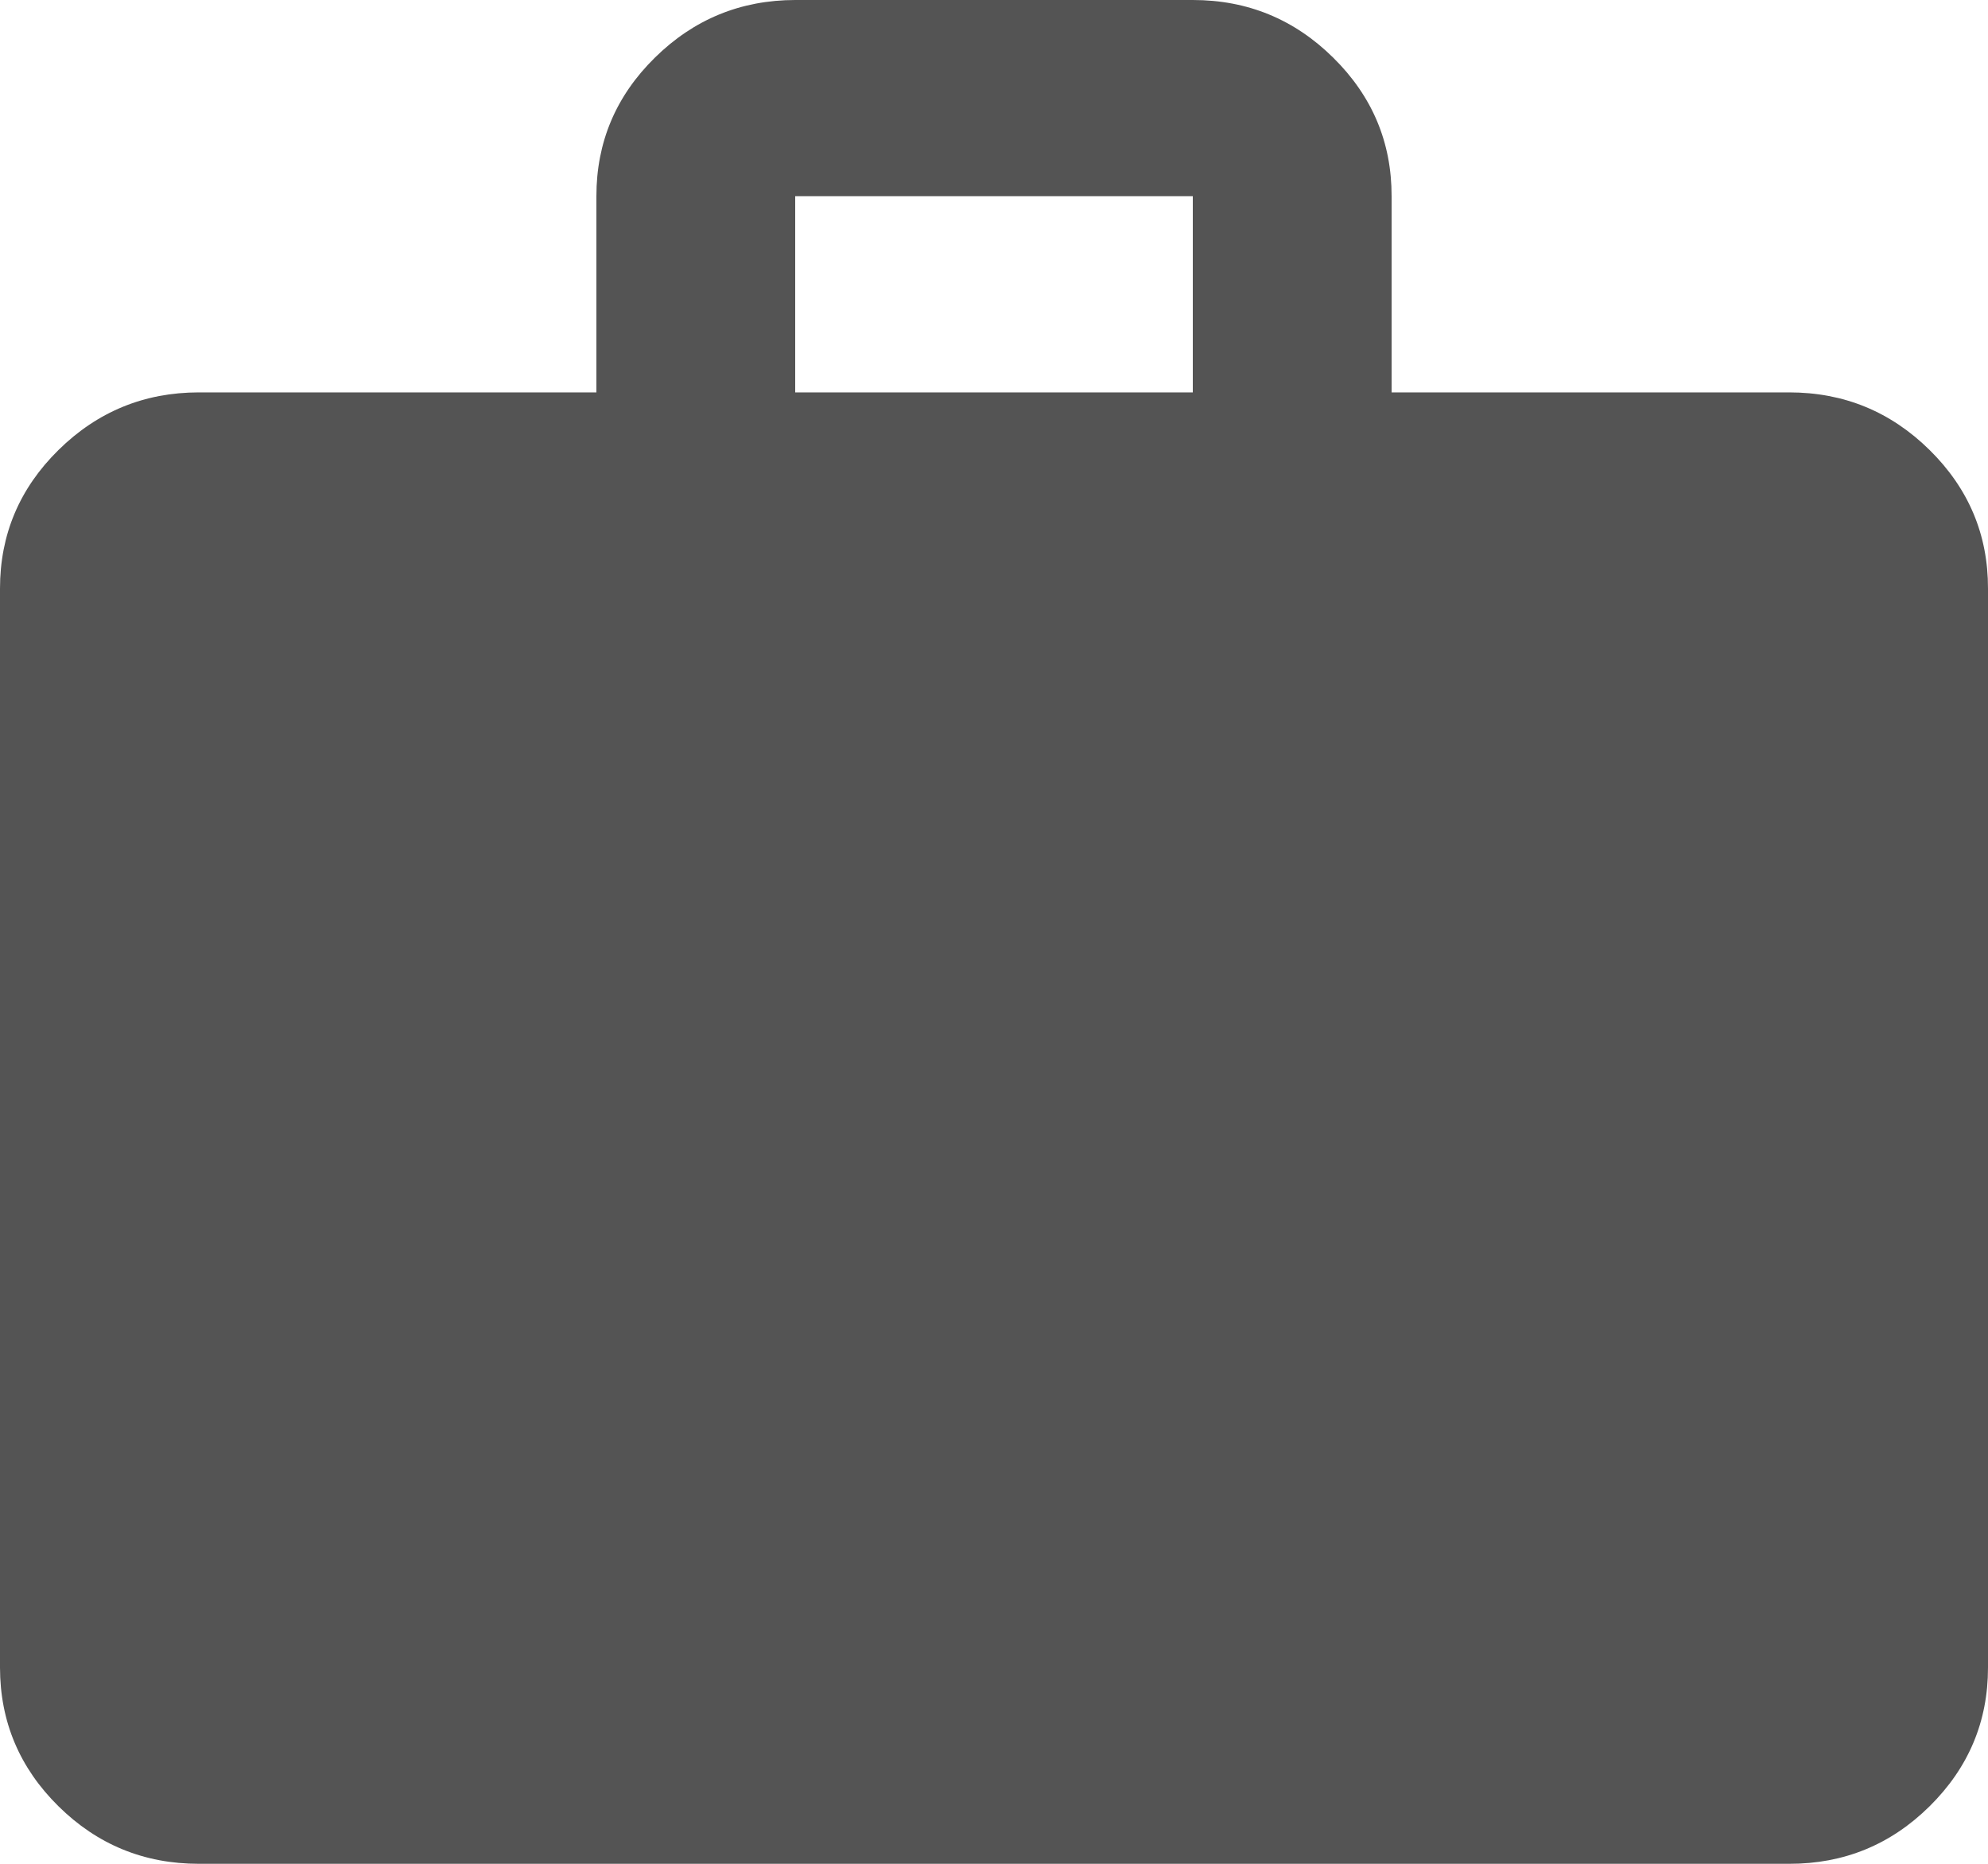 <svg width="48" height="45" viewBox="0 0 48 45" fill="none" xmlns="http://www.w3.org/2000/svg">
<path d="M4.8 45C3.48 45 2.35 44.537 1.411 43.61C0.472 42.683 0.002 41.567 0 40.263V14.21C0 12.908 0.47 11.793 1.411 10.866C2.352 9.939 3.482 9.475 4.8 9.474H14.4V4.737C14.4 3.434 14.87 2.319 15.811 1.393C16.752 0.466 17.882 0.002 19.2 0H28.8C30.12 0 31.25 0.464 32.191 1.393C33.132 2.321 33.602 3.436 33.6 4.737V9.474H43.2C44.52 9.474 45.65 9.938 46.591 10.866C47.532 11.795 48.002 12.909 48 14.21V40.263C48 41.566 47.53 42.681 46.591 43.61C45.652 44.538 44.522 45.002 43.2 45H4.8ZM19.2 9.474H28.8V4.737H19.2V9.474Z" fill="#545454"/>
</svg>
